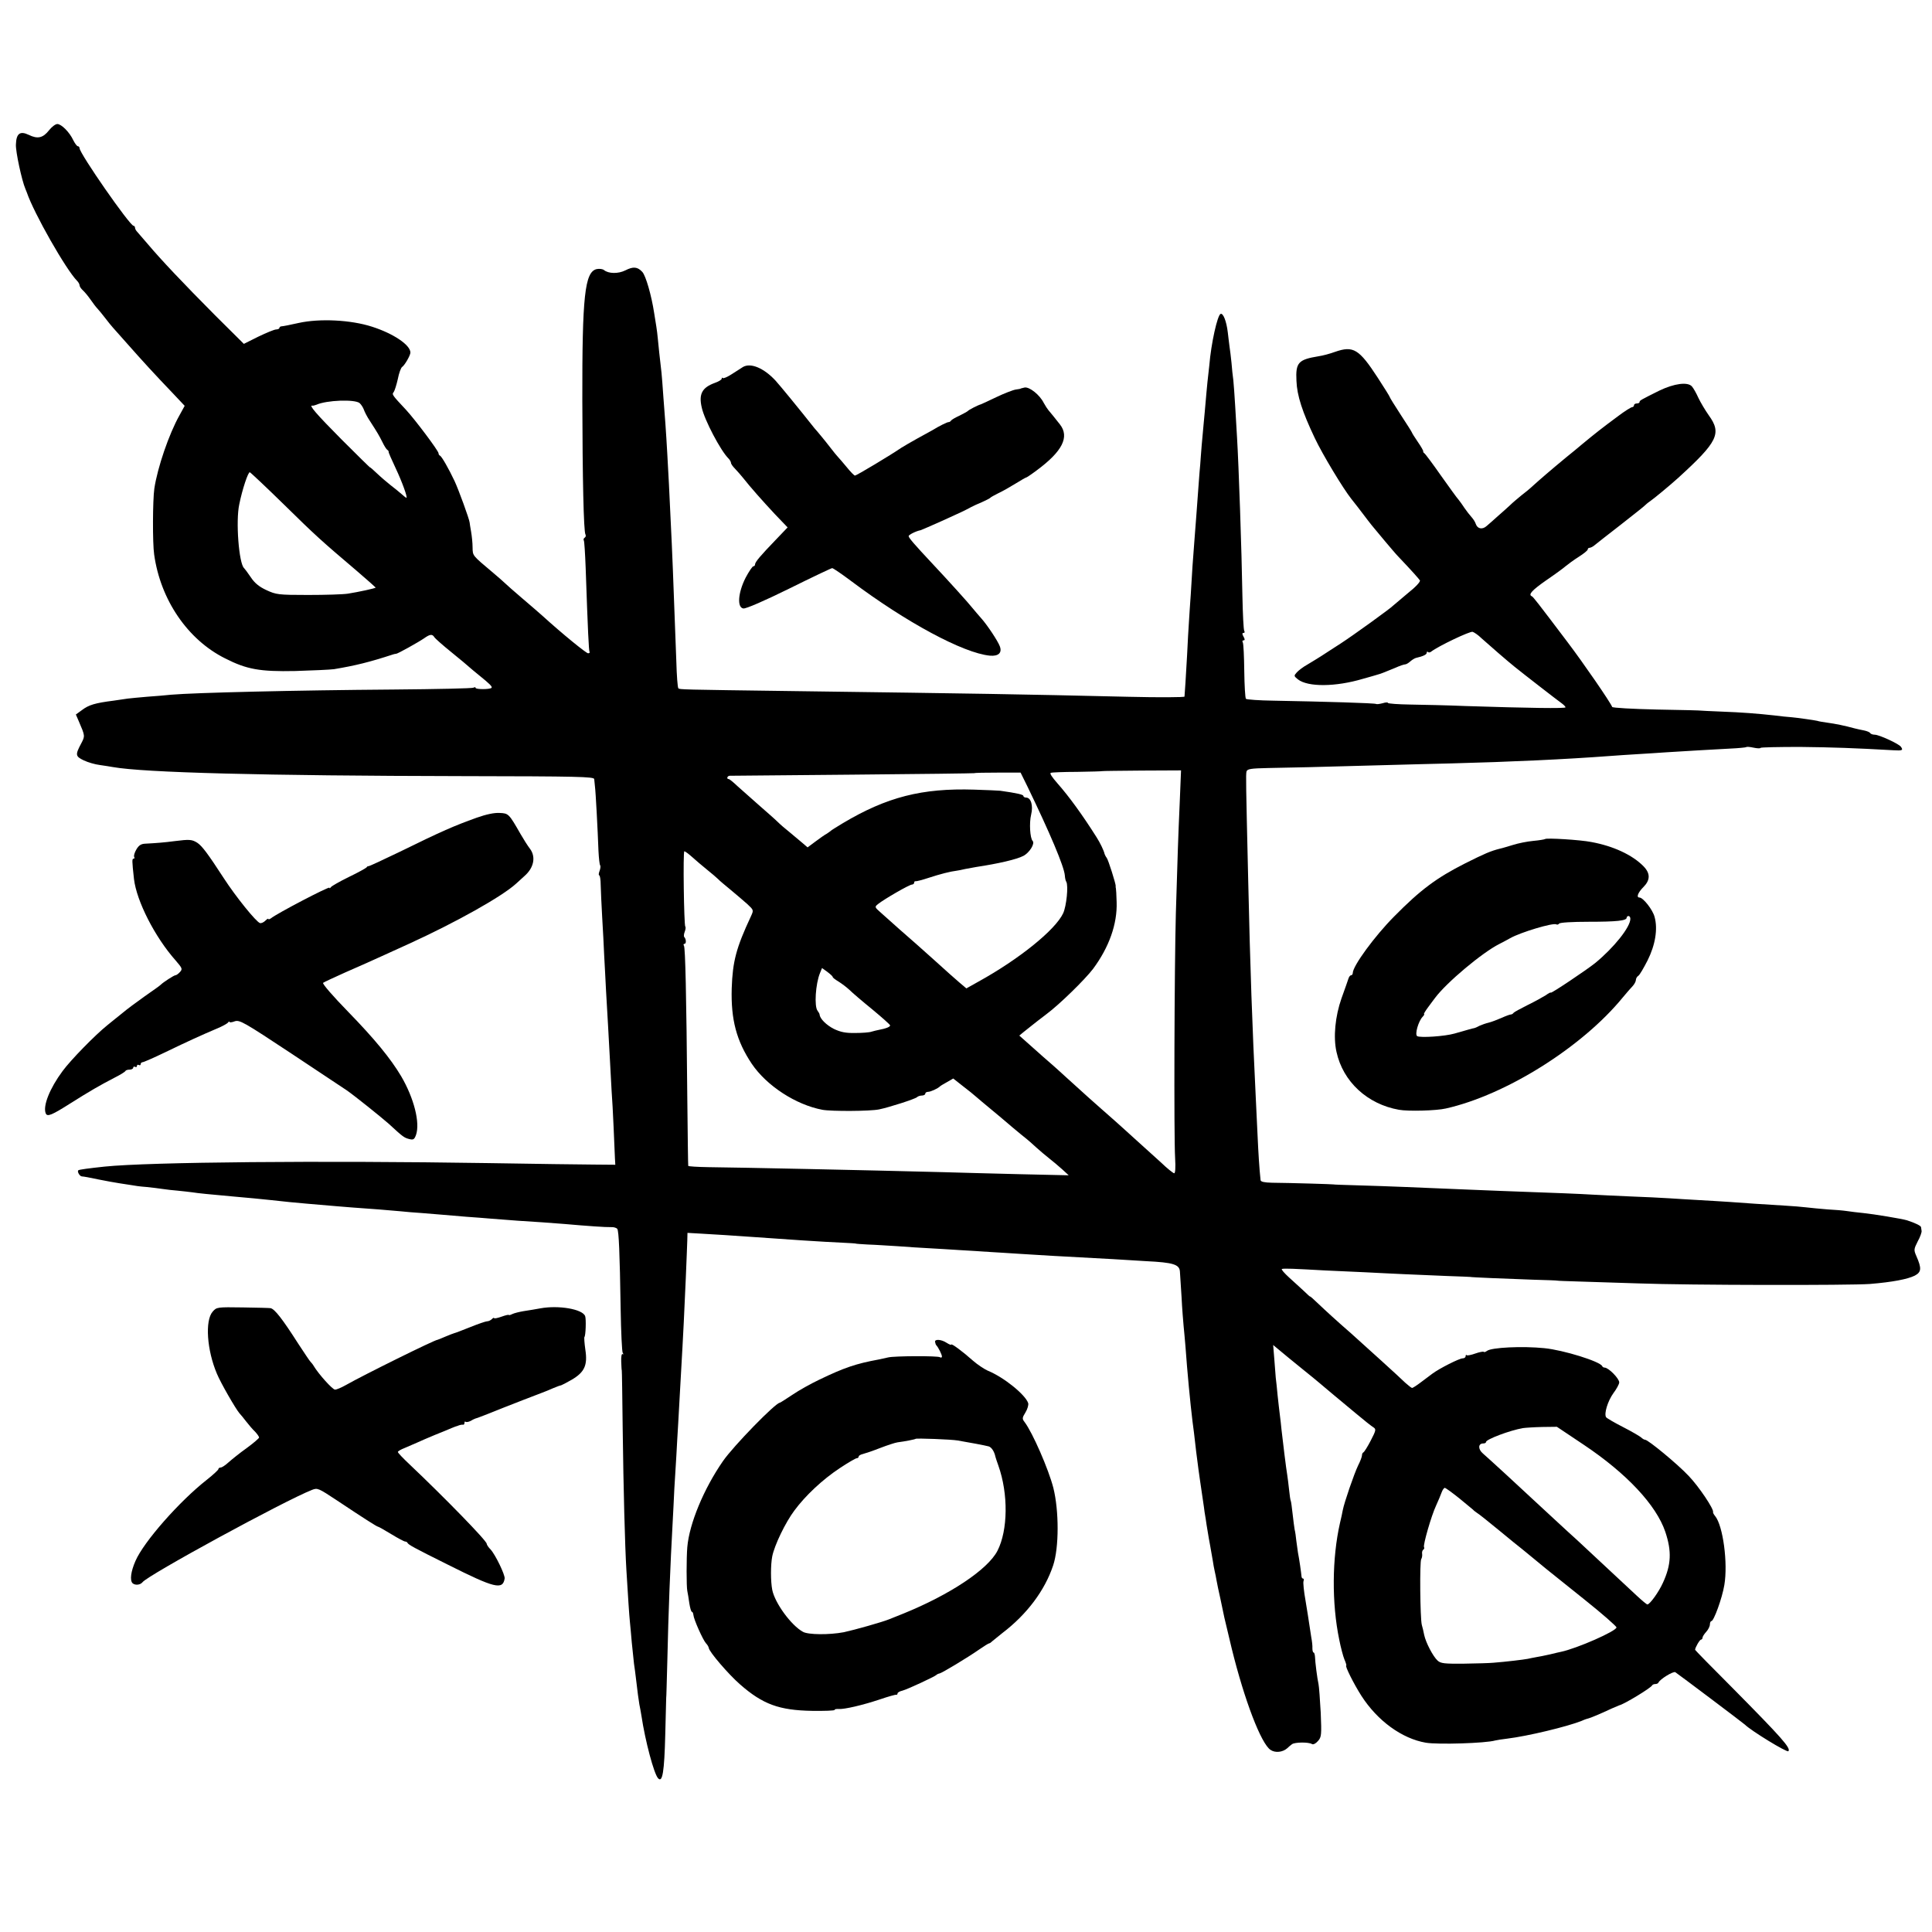<?xml version="1.0" standalone="no"?>
<!DOCTYPE svg PUBLIC "-//W3C//DTD SVG 20010904//EN"
 "http://www.w3.org/TR/2001/REC-SVG-20010904/DTD/svg10.dtd">
<svg version="1.0" xmlns="http://www.w3.org/2000/svg"
 width="1044pt" height="1044pt" viewBox="0 0 1044 1044"
 preserveAspectRatio="xMidYMid meet">
<g transform="translate(0,1044) scale(0.1,-0.1)"
fill="#000000" stroke="none">
<path d="M265 9736 c-33 -42 -62 -48 -109 -25 -48 23 -68 8 -70 -52 -2 -38 32
-195 51 -239 3 -8 7 -17 8 -20 38 -112 212 -418 272 -478 7 -7 13 -18 13 -24
0 -6 8 -18 18 -27 10 -9 29 -32 42 -51 13 -19 30 -41 37 -48 7 -8 26 -30 41
-50 15 -20 34 -43 42 -52 8 -9 44 -49 80 -90 75 -85 147 -164 242 -263 l66
-70 -28 -51 c-57 -101 -119 -283 -136 -396 -9 -63 -10 -295 -1 -356 34 -245
181 -461 384 -562 116 -59 187 -72 378 -68 94 3 188 7 210 10 114 19 192 38
320 80 6 2 12 3 15 3 7 -1 120 62 152 84 31 22 44 24 55 6 4 -7 46 -44 93 -82
47 -38 90 -74 96 -80 6 -5 30 -26 54 -45 57 -46 72 -61 66 -67 -9 -9 -86 -9
-86 0 0 4 -5 5 -11 1 -7 -4 -201 -8 -433 -10 -532 -4 -1074 -17 -1201 -28 -27
-3 -86 -8 -130 -11 -44 -4 -91 -8 -105 -10 -14 -2 -47 -7 -75 -11 -102 -13
-135 -23 -172 -51 l-33 -24 16 -37 c34 -79 34 -79 13 -119 -33 -62 -32 -70 14
-92 23 -11 62 -22 87 -25 25 -4 56 -8 70 -11 168 -30 813 -47 1893 -49 621 -1
707 -3 708 -16 1 -8 3 -26 4 -40 4 -28 15 -236 19 -348 2 -40 6 -75 9 -78 3
-3 2 -17 -3 -30 -5 -13 -6 -24 -2 -24 4 0 8 -24 8 -52 1 -29 4 -107 8 -173 4
-66 9 -160 11 -210 3 -49 7 -135 10 -190 9 -149 13 -228 20 -355 3 -63 8 -146
10 -185 3 -38 8 -128 11 -200 3 -71 6 -145 7 -164 l2 -35 -115 1 c-63 0 -322
4 -575 8 -895 14 -1828 6 -2070 -19 -84 -9 -138 -16 -142 -20 -7 -7 8 -33 20
-33 7 0 46 -7 87 -16 41 -8 93 -18 115 -21 22 -3 51 -8 65 -10 14 -3 50 -8 80
-10 30 -3 71 -8 90 -11 19 -3 55 -7 80 -9 25 -2 61 -7 80 -9 30 -5 93 -11 215
-22 72 -6 173 -16 210 -20 72 -8 129 -14 190 -19 148 -13 213 -18 250 -21 89
-6 203 -15 255 -20 30 -3 84 -8 120 -10 36 -3 85 -7 110 -9 25 -2 83 -7 130
-11 47 -3 105 -8 130 -10 81 -7 224 -17 280 -20 30 -2 84 -6 120 -9 124 -11
225 -18 252 -17 15 1 30 -4 34 -10 8 -14 13 -121 18 -435 2 -122 7 -227 11
-234 5 -7 4 -11 -1 -7 -5 3 -8 -16 -7 -41 1 -26 2 -47 3 -47 1 0 3 -144 5
-320 4 -320 12 -628 20 -760 9 -148 15 -242 19 -280 2 -22 7 -71 10 -110 4
-38 9 -90 12 -115 4 -25 8 -58 10 -75 9 -79 15 -121 19 -145 3 -14 8 -41 11
-60 21 -140 68 -315 90 -339 24 -27 34 34 39 238 3 108 5 196 5 196 1 0 3 88
6 195 6 273 16 520 29 755 2 44 7 125 9 180 3 55 8 136 11 180 2 44 7 123 10
175 3 52 7 133 10 180 12 204 16 290 20 365 2 44 7 152 11 240 4 88 7 179 8
202 l1 41 70 -4 c73 -4 183 -11 295 -19 148 -11 375 -26 470 -30 41 -2 75 -4
75 -5 0 -1 29 -3 65 -5 36 -1 108 -6 160 -9 52 -4 129 -9 170 -11 41 -2 116
-7 165 -10 50 -3 122 -7 160 -10 39 -2 111 -7 160 -10 50 -3 131 -8 180 -11
188 -10 282 -15 330 -18 28 -2 109 -7 180 -11 145 -7 178 -18 181 -55 1 -14 5
-77 9 -140 3 -63 9 -133 11 -155 2 -22 7 -71 10 -110 10 -140 26 -307 38 -405
3 -19 12 -93 20 -165 9 -71 18 -139 20 -150 2 -11 7 -45 11 -75 4 -30 9 -64
11 -75 1 -11 5 -38 9 -60 3 -22 8 -53 11 -70 2 -16 9 -52 14 -80 5 -27 11 -63
14 -80 2 -16 7 -41 10 -55 3 -14 8 -36 10 -50 2 -14 12 -59 21 -100 9 -41 18
-86 21 -100 3 -14 21 -89 40 -168 69 -280 159 -515 210 -548 25 -17 65 -13 90
9 7 7 19 17 26 22 15 11 89 12 107 1 7 -5 21 2 33 16 19 21 20 32 15 153 -4
72 -9 141 -12 155 -7 31 -18 117 -19 148 -1 12 -4 22 -7 22 -4 0 -7 10 -7 23
1 12 -2 39 -6 59 -3 21 -8 53 -11 72 -2 18 -12 75 -20 126 -9 50 -14 98 -11
106 3 8 2 14 -3 14 -4 0 -8 6 -8 13 -1 15 -12 93 -19 127 -2 14 -6 43 -9 65
-2 22 -6 49 -9 60 -2 11 -7 49 -11 85 -4 36 -8 67 -10 70 -2 3 -6 30 -9 60 -3
30 -8 66 -10 80 -5 27 -24 182 -31 245 -2 22 -6 58 -9 80 -3 22 -8 69 -12 105
-3 36 -8 79 -10 95 -1 17 -5 63 -8 103 l-6 74 82 -68 c46 -37 105 -86 133
-108 27 -23 55 -45 61 -51 6 -5 28 -24 50 -42 21 -17 75 -62 119 -99 44 -37
88 -72 97 -77 15 -10 14 -16 -15 -72 -17 -33 -35 -61 -39 -63 -5 -2 -8 -9 -8
-16 0 -7 -9 -32 -21 -55 -22 -46 -75 -200 -83 -242 -2 -13 -9 -44 -15 -69 -43
-190 -45 -432 -4 -630 8 -41 21 -90 28 -107 8 -18 12 -33 10 -33 -9 0 41 -100
82 -164 87 -135 219 -231 348 -253 65 -11 324 -3 375 12 8 2 38 7 65 10 108
13 325 65 402 96 15 7 33 13 39 14 11 3 58 22 124 53 19 8 37 16 40 17 25 5
172 94 178 108 2 4 10 7 17 7 7 0 15 3 17 8 8 18 79 62 91 56 13 -8 369 -276
377 -284 32 -32 226 -151 234 -143 15 16 -36 73 -301 341 -112 112 -203 205
-203 207 0 12 25 55 32 55 4 0 8 5 8 10 0 6 9 20 20 32 11 12 20 30 20 40 0
10 4 18 8 18 13 0 58 123 70 195 20 118 -7 321 -50 373 -7 8 -12 18 -11 21 6
15 -77 139 -132 196 -59 63 -219 195 -235 195 -5 0 -15 6 -22 13 -7 6 -51 32
-98 56 -47 24 -88 48 -91 53 -12 19 9 87 39 129 18 24 32 50 32 59 0 21 -58
80 -79 80 -5 0 -11 3 -13 8 -11 25 -210 87 -313 97 -118 12 -287 4 -310 -15
-7 -5 -14 -8 -17 -5 -3 3 -23 -1 -46 -9 -22 -8 -43 -12 -46 -9 -3 4 -6 1 -6
-5 0 -7 -7 -12 -16 -12 -18 0 -125 -54 -164 -83 -14 -10 -42 -31 -64 -48 -21
-16 -42 -29 -45 -29 -4 0 -20 13 -37 28 -27 27 -216 198 -293 267 -76 66 -137
122 -178 161 -24 23 -43 40 -43 38 0 -2 -15 11 -33 29 -19 17 -55 51 -81 74
-25 23 -43 43 -39 46 5 2 31 2 58 1 28 -1 106 -5 176 -9 69 -3 168 -8 220 -10
51 -3 144 -7 204 -10 61 -3 166 -7 235 -10 69 -2 125 -5 125 -5 0 -2 198 -10
340 -15 72 -2 130 -4 130 -5 0 -1 56 -3 125 -5 69 -2 211 -7 315 -10 269 -10
1143 -11 1250 -3 122 10 204 26 242 45 36 19 38 39 9 105 -15 34 -14 38 7 80
13 23 22 49 21 56 -1 6 -2 16 -3 21 -1 8 -33 23 -76 37 -25 8 -183 34 -234 39
-31 3 -72 8 -91 11 -19 3 -66 7 -105 9 -38 3 -90 8 -115 11 -25 3 -74 7 -110
9 -127 8 -226 14 -300 20 -41 3 -115 7 -165 10 -49 3 -124 7 -165 10 -41 3
-136 7 -210 10 -74 3 -169 8 -210 10 -67 4 -162 8 -495 20 -96 4 -229 9 -510
21 -71 3 -188 7 -260 9 -71 2 -130 4 -130 5 0 1 -220 8 -331 9 -41 1 -61 5
-62 14 -7 65 -12 149 -16 237 -3 58 -7 152 -10 210 -19 386 -30 693 -41 1180
-12 515 -13 565 -9 581 4 14 22 17 117 19 126 2 251 5 607 15 135 4 308 8 385
10 312 8 616 22 855 40 36 3 103 7 150 10 47 3 117 7 155 10 109 7 252 15 344
20 45 2 85 6 88 8 2 3 20 1 39 -3 19 -4 36 -5 38 -1 2 3 98 5 213 5 180 -2
290 -6 505 -18 48 -3 54 0 40 19 -11 16 -118 65 -141 65 -11 0 -22 4 -25 9 -3
5 -18 11 -33 14 -16 3 -38 8 -50 11 -55 15 -104 25 -148 31 -22 3 -47 7 -55
10 -18 4 -102 16 -145 20 -16 1 -55 5 -85 9 -90 10 -179 17 -290 21 -58 2
-105 5 -105 5 0 1 -108 4 -240 6 -132 3 -241 9 -243 14 -8 23 -156 238 -241
350 -164 217 -186 245 -193 248 -21 9 0 32 77 86 47 32 95 67 106 77 12 10 43
33 70 50 27 17 49 35 49 40 0 5 4 9 10 9 5 0 18 6 27 14 10 8 74 59 143 112
69 54 127 100 130 104 3 3 14 13 26 21 22 15 110 88 153 127 214 195 236 240
165 338 -19 27 -44 69 -56 94 -11 25 -27 53 -35 62 -23 26 -96 16 -177 -23
-100 -50 -106 -53 -106 -61 0 -5 -7 -8 -15 -8 -8 0 -15 -4 -15 -10 0 -5 -5
-10 -10 -10 -6 0 -41 -22 -78 -50 -89 -66 -118 -89 -192 -150 -19 -16 -57 -48
-85 -70 -86 -71 -147 -124 -179 -153 -17 -16 -47 -41 -66 -55 -18 -15 -46 -38
-60 -52 -15 -14 -44 -40 -66 -59 -21 -19 -48 -43 -60 -53 -23 -21 -50 -16 -59
11 -3 10 -13 26 -23 37 -10 11 -27 33 -38 49 -10 16 -25 36 -32 45 -8 8 -50
67 -95 130 -44 63 -85 118 -90 121 -5 3 -7 8 -6 10 2 2 -11 25 -29 51 -18 26
-32 49 -32 51 0 2 -27 45 -60 95 -33 51 -60 94 -60 97 0 3 -29 49 -64 103
-102 157 -133 175 -231 141 -27 -10 -68 -21 -90 -24 -109 -18 -124 -34 -119
-133 3 -80 32 -168 99 -309 42 -89 154 -274 197 -328 9 -11 56 -71 91 -118 12
-16 27 -34 32 -40 6 -7 33 -39 60 -72 28 -33 59 -70 70 -81 78 -82 112 -121
118 -130 4 -7 -23 -36 -66 -70 -39 -33 -74 -62 -77 -65 -12 -14 -220 -164
-285 -206 -38 -25 -86 -55 -105 -68 -19 -12 -53 -33 -75 -46 -22 -12 -48 -32
-57 -42 -17 -19 -16 -20 6 -38 54 -42 203 -41 351 3 39 11 75 21 80 23 12 3
37 12 94 36 24 11 48 19 54 19 6 0 18 7 28 16 9 8 23 17 31 19 39 9 58 18 58
28 0 6 3 7 7 4 3 -4 11 -3 17 2 39 30 209 111 224 107 9 -3 31 -18 47 -34 32
-29 147 -129 180 -155 43 -35 234 -183 254 -197 11 -8 21 -18 21 -22 0 -7
-200 -4 -540 7 -96 4 -230 7 -297 8 -68 1 -123 5 -123 9 0 4 -13 3 -29 -2 -16
-4 -31 -6 -34 -4 -4 5 -282 13 -554 18 -79 1 -146 6 -150 10 -4 4 -8 72 -9
150 -1 79 -4 148 -8 155 -4 6 -2 11 4 11 8 0 8 6 0 20 -8 14 -8 20 0 20 6 0 8
5 4 11 -4 6 -8 91 -10 188 -4 247 -20 707 -29 856 -2 39 -7 115 -10 170 -3 55
-8 118 -10 140 -3 22 -8 65 -10 95 -3 30 -8 71 -11 90 -2 19 -7 53 -9 74 -7
60 -25 106 -39 100 -17 -7 -51 -158 -61 -279 -2 -16 -6 -57 -10 -90 -3 -33 -8
-82 -10 -109 -2 -27 -7 -77 -10 -110 -3 -34 -8 -88 -11 -121 -3 -33 -6 -80 -8
-105 -4 -39 -11 -141 -21 -275 -2 -22 -6 -80 -10 -130 -9 -112 -13 -174 -20
-295 -4 -52 -8 -120 -10 -150 -2 -30 -7 -111 -10 -180 -7 -121 -12 -206 -14
-224 -1 -4 -137 -5 -303 -1 -603 14 -782 17 -1828 31 -593 8 -598 8 -604 15
-4 3 -9 69 -11 145 -17 464 -23 613 -30 749 -3 61 -7 155 -10 210 -5 95 -12
227 -19 325 -2 25 -7 90 -11 145 -4 55 -8 114 -10 130 -9 75 -17 153 -20 185
-2 19 -5 49 -8 65 -3 17 -8 50 -12 75 -14 92 -45 201 -64 221 -26 28 -49 30
-92 8 -38 -19 -91 -18 -115 2 -8 6 -25 8 -40 5 -64 -16 -78 -146 -77 -711 1
-415 7 -708 17 -723 3 -6 2 -13 -4 -17 -6 -4 -8 -10 -5 -15 3 -4 7 -70 10
-147 12 -347 17 -448 21 -455 3 -4 -1 -8 -8 -8 -11 1 -138 104 -248 204 -19
17 -69 60 -110 95 -41 35 -82 71 -91 80 -9 9 -38 34 -64 56 -114 96 -110 91
-111 137 0 24 -4 62 -8 85 -4 24 -8 46 -8 50 -2 19 -58 173 -81 223 -32 68
-70 134 -79 138 -5 2 -8 8 -8 13 0 13 -127 182 -176 235 -76 81 -77 83 -66 96
5 7 15 39 22 70 6 32 17 61 23 65 14 9 45 63 45 78 0 41 -92 103 -208 140
-115 37 -283 45 -396 20 -44 -10 -85 -18 -91 -18 -7 0 -13 -4 -13 -9 0 -4 -8
-8 -17 -8 -10 0 -53 -18 -97 -39 l-78 -39 -157 156 c-171 172 -291 299 -361
382 -25 29 -51 59 -57 66 -7 7 -13 17 -13 23 0 6 -4 11 -8 11 -20 0 -292 391
-292 420 0 5 -4 10 -9 10 -5 0 -16 15 -25 33 -20 43 -64 87 -86 87 -10 0 -30
-15 -45 -34z m1678 -1474 c9 -8 19 -24 23 -35 4 -12 18 -40 33 -62 40 -62 49
-77 68 -115 9 -19 21 -38 26 -41 5 -3 8 -8 7 -10 -2 -2 16 -42 38 -89 35 -74
66 -160 58 -160 -2 0 -14 9 -27 21 -13 11 -39 33 -58 47 -19 15 -52 43 -73 63
-21 20 -38 35 -38 33 0 -2 -69 66 -154 151 -137 138 -180 188 -158 183 4 -1
14 2 22 5 56 25 207 30 233 9z m-410 -547 c173 -170 202 -196 395 -360 56 -48
102 -89 102 -90 0 -4 -93 -24 -150 -33 -25 -4 -121 -7 -215 -7 -162 0 -173 2
-225 26 -39 18 -64 38 -85 70 -16 24 -33 46 -36 49 -28 24 -46 255 -26 345 16
80 48 176 57 173 5 -2 87 -79 183 -173z m4842 -1609 c-9 -203 -11 -272 -21
-601 -8 -295 -11 -1206 -4 -1323 3 -51 1 -82 -5 -82 -5 0 -38 26 -71 58 -34
31 -95 86 -135 122 -39 36 -91 82 -113 102 -23 20 -57 50 -76 67 -38 33 -80
71 -187 168 -37 34 -77 70 -89 80 -12 10 -54 47 -94 83 l-72 64 23 19 c13 10
33 26 44 35 11 9 47 37 80 62 70 52 208 187 252 245 86 116 131 242 127 360
-1 39 -3 72 -4 75 -1 3 -2 8 -1 12 1 11 -40 142 -49 153 -5 6 -9 15 -11 20 -4
19 -24 60 -43 90 -77 122 -150 222 -211 291 -33 38 -43 54 -37 58 4 2 68 5
142 5 73 1 135 3 136 4 1 1 98 2 214 3 l212 1 -7 -171z m-823 84 c122 -252
198 -432 202 -480 1 -14 4 -30 8 -35 12 -21 1 -131 -17 -170 -42 -90 -238
-248 -457 -369 l-66 -37 -39 33 c-21 18 -43 38 -49 43 -20 18 -162 146 -183
164 -12 11 -52 46 -89 78 -37 33 -83 74 -102 91 -34 30 -35 31 -15 47 34 27
169 105 183 105 6 0 12 5 12 10 0 6 3 9 8 8 4 -1 36 7 72 19 61 20 116 34 150
38 8 1 29 5 45 9 17 3 44 8 60 11 119 18 219 41 255 60 33 17 64 67 50 81 -14
15 -19 97 -8 142 12 49 -1 92 -27 92 -8 0 -15 4 -15 9 0 7 -33 15 -125 28 -11
1 -74 4 -140 6 -283 9 -473 -40 -710 -181 -33 -20 -62 -38 -65 -41 -3 -3 -13
-10 -22 -16 -10 -5 -37 -24 -61 -42 l-43 -32 -28 24 c-15 13 -46 39 -68 57
-23 18 -53 44 -67 58 -14 14 -60 54 -101 90 -41 36 -93 82 -115 102 -22 21
-43 38 -47 38 -13 0 -9 17 5 18 6 0 306 3 666 6 360 3 655 7 657 8 1 2 58 3
126 3 l123 0 37 -75z m-1812 -381 c19 -17 55 -48 80 -68 25 -20 52 -43 60 -51
8 -9 40 -35 70 -60 30 -25 70 -59 89 -76 34 -32 34 -32 19 -65 -80 -171 -99
-244 -104 -389 -5 -170 26 -285 108 -408 81 -120 239 -222 382 -249 49 -9 257
-8 306 2 54 11 194 56 205 66 5 5 17 9 27 9 10 0 18 5 18 10 0 6 7 10 15 10
14 0 53 18 65 30 3 3 20 13 38 23 l33 19 52 -41 c29 -22 61 -48 72 -58 11 -10
45 -38 75 -63 30 -25 57 -47 60 -50 5 -5 113 -96 138 -115 7 -5 30 -26 51 -45
21 -19 53 -46 71 -60 18 -14 49 -40 69 -58 l36 -33 -265 6 c-146 4 -332 8
-415 11 -424 11 -1085 25 -1267 27 -60 1 -108 4 -109 7 -1 3 -3 165 -5 360 -5
573 -11 817 -18 829 -4 6 -3 11 3 11 10 0 9 25 -1 36 -4 3 -3 16 2 29 5 13 6
25 3 28 -7 8 -13 407 -5 407 4 0 23 -14 42 -31z m760 -649 c0 -3 14 -14 31
-24 16 -10 43 -30 58 -44 15 -15 71 -63 124 -106 53 -44 97 -83 97 -87 0 -8
-22 -17 -60 -24 -12 -2 -30 -7 -41 -10 -10 -4 -50 -7 -88 -7 -52 -1 -79 5
-115 22 -41 21 -75 55 -77 77 0 5 -6 14 -11 21 -19 23 -11 146 13 204 l11 27
29 -21 c16 -12 29 -24 29 -28z m4058 -2527 c232 -155 392 -326 441 -471 35
-105 32 -177 -13 -275 -23 -51 -71 -117 -84 -117 -4 0 -29 21 -57 47 -210 196
-293 273 -324 302 -20 18 -74 67 -120 110 -46 42 -100 92 -120 111 -56 53
-238 220 -268 246 -27 23 -26 54 2 54 8 0 15 3 15 8 0 14 129 63 200 75 14 2
60 5 104 6 l79 1 145 -97z m-673 -289 c38 -31 72 -59 75 -62 3 -4 12 -11 21
-17 9 -5 63 -48 120 -95 57 -47 112 -92 123 -100 10 -8 38 -31 61 -50 47 -39
47 -40 280 -226 94 -75 170 -142 170 -148 0 -20 -214 -114 -300 -132 -5 -1
-32 -7 -60 -14 -27 -6 -61 -13 -75 -15 -14 -3 -34 -6 -45 -9 -20 -4 -119 -16
-185 -21 -19 -2 -91 -4 -158 -5 -107 -1 -127 1 -144 17 -24 22 -63 96 -72 138
-3 17 -9 41 -13 55 -9 36 -12 343 -3 355 4 6 6 18 5 27 -2 10 1 20 6 24 5 3 7
9 4 14 -6 10 39 169 66 226 11 24 24 55 29 69 5 14 13 25 17 25 5 0 39 -25 78
-56z"/>
<path d="M4015 8457 c-11 -7 -38 -24 -61 -39 -23 -15 -44 -24 -48 -21 -3 4 -6
2 -6 -3 0 -6 -17 -16 -37 -23 -69 -25 -88 -60 -71 -133 14 -66 102 -234 145
-276 7 -7 13 -18 13 -23 0 -6 10 -20 23 -33 12 -13 31 -34 42 -48 40 -51 105
-124 172 -196 l69 -72 -65 -68 c-80 -83 -111 -119 -111 -132 0 -6 -4 -10 -9
-10 -5 0 -24 -28 -42 -62 -41 -81 -47 -161 -12 -166 14 -2 113 41 247 107 123
61 228 111 233 111 5 0 52 -32 104 -71 296 -222 604 -388 748 -402 46 -4 67
15 54 50 -10 28 -67 114 -99 150 -16 18 -37 43 -47 55 -20 26 -132 150 -224
248 -89 95 -123 134 -123 143 0 7 39 27 65 32 6 2 57 24 115 50 102 46 121 55
158 75 9 5 35 17 57 26 22 10 42 20 45 23 3 4 23 15 45 26 22 10 64 34 93 52
29 18 55 33 58 33 2 0 28 17 57 39 138 102 177 180 125 247 -29 37 -50 63 -63
78 -5 6 -17 24 -25 39 -22 44 -77 87 -103 83 -12 -3 -22 -5 -22 -6 0 -1 -11
-3 -26 -5 -14 -2 -61 -20 -105 -41 -43 -21 -81 -38 -84 -39 -15 -4 -66 -30
-70 -36 -3 -3 -23 -14 -45 -25 -22 -10 -43 -22 -46 -27 -3 -5 -9 -8 -13 -8 -6
1 -51 -21 -88 -44 -9 -5 -45 -25 -80 -44 -34 -19 -74 -42 -88 -51 -55 -38
-242 -150 -250 -150 -4 0 -24 20 -44 45 -20 24 -42 50 -49 57 -7 7 -24 29 -39
48 -15 19 -38 49 -52 65 -14 17 -29 35 -34 40 -88 111 -184 228 -211 258 -63
68 -134 98 -176 74z"/>
<path d="M2575 6021 c-122 -44 -185 -71 -415 -184 -91 -44 -167 -79 -169 -78
-2 2 -7 -1 -10 -6 -3 -4 -46 -28 -96 -52 -49 -24 -93 -49 -97 -55 -4 -6 -8 -8
-8 -3 0 9 -284 -139 -317 -166 -7 -5 -13 -6 -13 -3 0 4 -7 0 -16 -9 -9 -9 -22
-15 -29 -13 -20 5 -132 144 -196 243 -84 129 -116 173 -143 191 -29 18 -42 19
-121 9 -60 -8 -104 -11 -160 -14 -23 -1 -35 -9 -48 -31 -10 -17 -15 -35 -12
-40 3 -6 2 -10 -3 -10 -9 0 -9 -10 2 -110 14 -119 113 -314 225 -440 36 -42
38 -46 24 -62 -9 -10 -20 -18 -25 -18 -8 0 -66 -38 -78 -50 -3 -4 -42 -32 -87
-63 -45 -32 -99 -72 -120 -90 -22 -17 -59 -48 -83 -67 -66 -53 -198 -188 -242
-248 -69 -93 -107 -188 -91 -228 8 -21 33 -10 137 56 100 63 153 94 236 137
30 15 56 31 58 36 2 4 12 7 23 7 10 0 19 5 19 11 0 5 5 7 10 4 6 -3 10 -1 10
5 0 6 5 8 10 5 6 -3 10 -1 10 4 0 6 5 11 10 11 6 0 61 24 123 54 124 60 195
92 277 127 30 12 58 28 62 33 4 6 8 8 8 4 0 -4 13 -3 28 3 27 9 48 -3 308
-175 153 -102 287 -191 298 -198 43 -30 184 -143 226 -180 78 -72 84 -76 111
-83 23 -6 28 -2 37 22 23 66 -11 199 -80 317 -57 96 -144 202 -287 349 -81 83
-140 151 -135 156 5 4 59 29 119 56 61 26 142 63 180 80 39 18 113 51 165 75
256 117 504 256 580 326 14 13 34 31 45 41 50 44 61 102 30 145 -14 18 -37 55
-52 81 -63 110 -65 112 -113 114 -29 2 -74 -8 -125 -26z"/>
<path d="M8349 5906 c-2 -2 -31 -7 -64 -10 -33 -3 -82 -13 -110 -22 -27 -8
-59 -18 -70 -20 -51 -13 -81 -26 -187 -79 -156 -79 -242 -143 -385 -288 -105
-106 -223 -267 -223 -305 0 -6 -4 -12 -9 -12 -5 0 -11 -8 -14 -17 -3 -10 -20
-58 -38 -108 -34 -97 -45 -209 -27 -289 35 -161 167 -283 338 -313 50 -9 202
-5 253 7 325 73 737 332 956 600 20 24 44 52 54 62 9 10 17 25 17 33 0 7 6 18
13 22 7 4 29 42 50 83 42 84 56 170 38 235 -10 39 -62 105 -82 105 -18 0 -8
27 21 56 38 38 39 74 1 113 -60 61 -162 109 -282 131 -61 12 -243 23 -250 16z
m461 -431 c0 -45 -89 -156 -190 -239 -46 -37 -240 -167 -240 -160 0 3 -12 -3
-27 -14 -16 -10 -59 -34 -98 -53 -38 -19 -73 -38 -76 -42 -3 -5 -10 -9 -15 -9
-5 0 -27 -8 -49 -18 -23 -10 -54 -22 -70 -26 -17 -4 -39 -12 -50 -17 -11 -6
-24 -12 -30 -13 -8 -1 -31 -8 -105 -29 -52 -15 -185 -24 -202 -14 -14 9 7 82
30 105 7 8 11 14 7 14 -3 0 7 17 22 37 15 21 33 44 38 51 61 82 255 245 347
291 23 12 50 26 58 31 56 32 233 85 250 75 5 -3 11 -1 15 4 3 6 72 10 159 10
154 0 206 6 206 22 0 5 5 9 10 9 6 0 10 -7 10 -15z"/>
<path d="M1149 3352 c-42 -48 -31 -208 23 -335 21 -51 102 -191 122 -214 6 -6
22 -26 36 -44 14 -18 35 -43 48 -55 12 -13 22 -27 22 -32 0 -4 -30 -30 -67
-57 -38 -27 -81 -62 -98 -77 -16 -15 -36 -28 -42 -28 -7 0 -13 -4 -13 -9 0 -4
-28 -30 -62 -57 -148 -116 -341 -335 -386 -439 -25 -57 -31 -104 -16 -120 14
-13 42 -10 54 5 28 38 768 441 916 499 30 12 35 9 135 -57 141 -94 216 -142
222 -142 3 0 35 -18 71 -40 36 -22 70 -40 75 -40 5 0 11 -3 13 -7 4 -10 37
-28 218 -118 253 -127 297 -138 307 -75 3 19 -50 129 -76 157 -12 12 -21 26
-21 31 0 16 -226 248 -417 429 -35 33 -63 62 -63 67 0 4 17 14 38 22 20 9 51
22 67 29 17 8 59 26 95 41 36 14 76 31 90 37 14 6 28 11 33 12 4 2 10 4 15 5
4 1 10 2 15 1 4 0 7 4 7 11 0 6 3 8 6 5 4 -3 16 -1 28 5 11 7 23 12 26 13 3 0
34 12 70 26 36 15 121 48 190 75 69 26 141 54 160 63 19 8 38 15 42 15 4 1 29
14 57 30 70 41 87 79 74 163 -5 35 -7 66 -5 68 7 6 10 97 4 113 -14 38 -144
60 -242 42 -25 -5 -65 -11 -90 -15 -24 -4 -52 -11 -62 -16 -10 -5 -18 -7 -18
-5 0 3 -18 -1 -40 -9 -22 -8 -40 -11 -40 -8 0 4 -5 2 -12 -5 -7 -7 -18 -12
-26 -12 -7 0 -48 -14 -90 -31 -43 -17 -81 -32 -87 -33 -5 -1 -27 -10 -49 -19
-21 -9 -40 -17 -42 -17 -15 0 -403 -192 -494 -244 -25 -14 -52 -26 -60 -25
-13 0 -88 83 -115 128 -5 9 -13 18 -16 21 -4 3 -34 48 -68 100 -85 133 -127
187 -149 191 -4 1 -71 3 -149 4 -140 2 -142 2 -164 -23z"/>
<path d="M5053 3188 c1 -7 4 -15 7 -18 10 -10 30 -50 30 -60 0 -6 -5 -8 -11
-4 -13 8 -244 7 -279 -1 -14 -3 -36 -8 -50 -11 -125 -23 -187 -44 -324 -110
-44 -21 -109 -57 -144 -81 -36 -24 -66 -43 -68 -43 -23 0 -250 -233 -307 -315
-104 -150 -182 -338 -193 -465 -5 -59 -5 -214 0 -237 2 -11 8 -42 11 -67 4
-25 10 -46 14 -46 4 0 7 -8 8 -17 2 -24 51 -134 68 -153 8 -8 14 -19 15 -25 2
-21 107 -143 169 -197 123 -108 212 -140 389 -143 67 -1 122 1 122 5 0 4 10 6
23 5 30 -2 126 20 222 52 44 15 83 26 88 25 4 -1 7 2 7 7 0 5 12 12 26 15 27
7 175 76 184 85 3 3 10 7 17 8 14 3 152 86 215 130 26 18 50 33 54 33 3 0 11
6 18 13 7 6 31 25 52 42 134 102 230 231 275 366 32 96 32 295 1 419 -26 101
-112 298 -155 355 -14 18 -14 23 4 52 11 18 18 41 15 51 -15 45 -130 139 -218
175 -20 9 -56 33 -80 54 -55 49 -118 96 -118 87 0 -3 -11 1 -25 10 -29 19 -66
21 -62 4z m122 -532 c60 -10 150 -27 168 -32 15 -5 30 -27 36 -56 1 -4 8 -26
16 -48 54 -152 52 -349 -5 -460 -52 -101 -256 -237 -510 -340 -30 -12 -64 -26
-75 -30 -36 -15 -189 -58 -245 -70 -79 -15 -193 -14 -221 2 -64 35 -152 156
-166 227 -9 46 -9 135 0 181 12 60 71 183 120 248 59 80 152 167 244 228 45
30 87 54 92 54 6 0 11 4 11 9 0 5 10 11 23 14 12 3 54 17 92 32 39 15 81 29
95 31 40 5 95 16 98 19 4 4 193 -3 227 -9z"/>
</g>
</svg>
